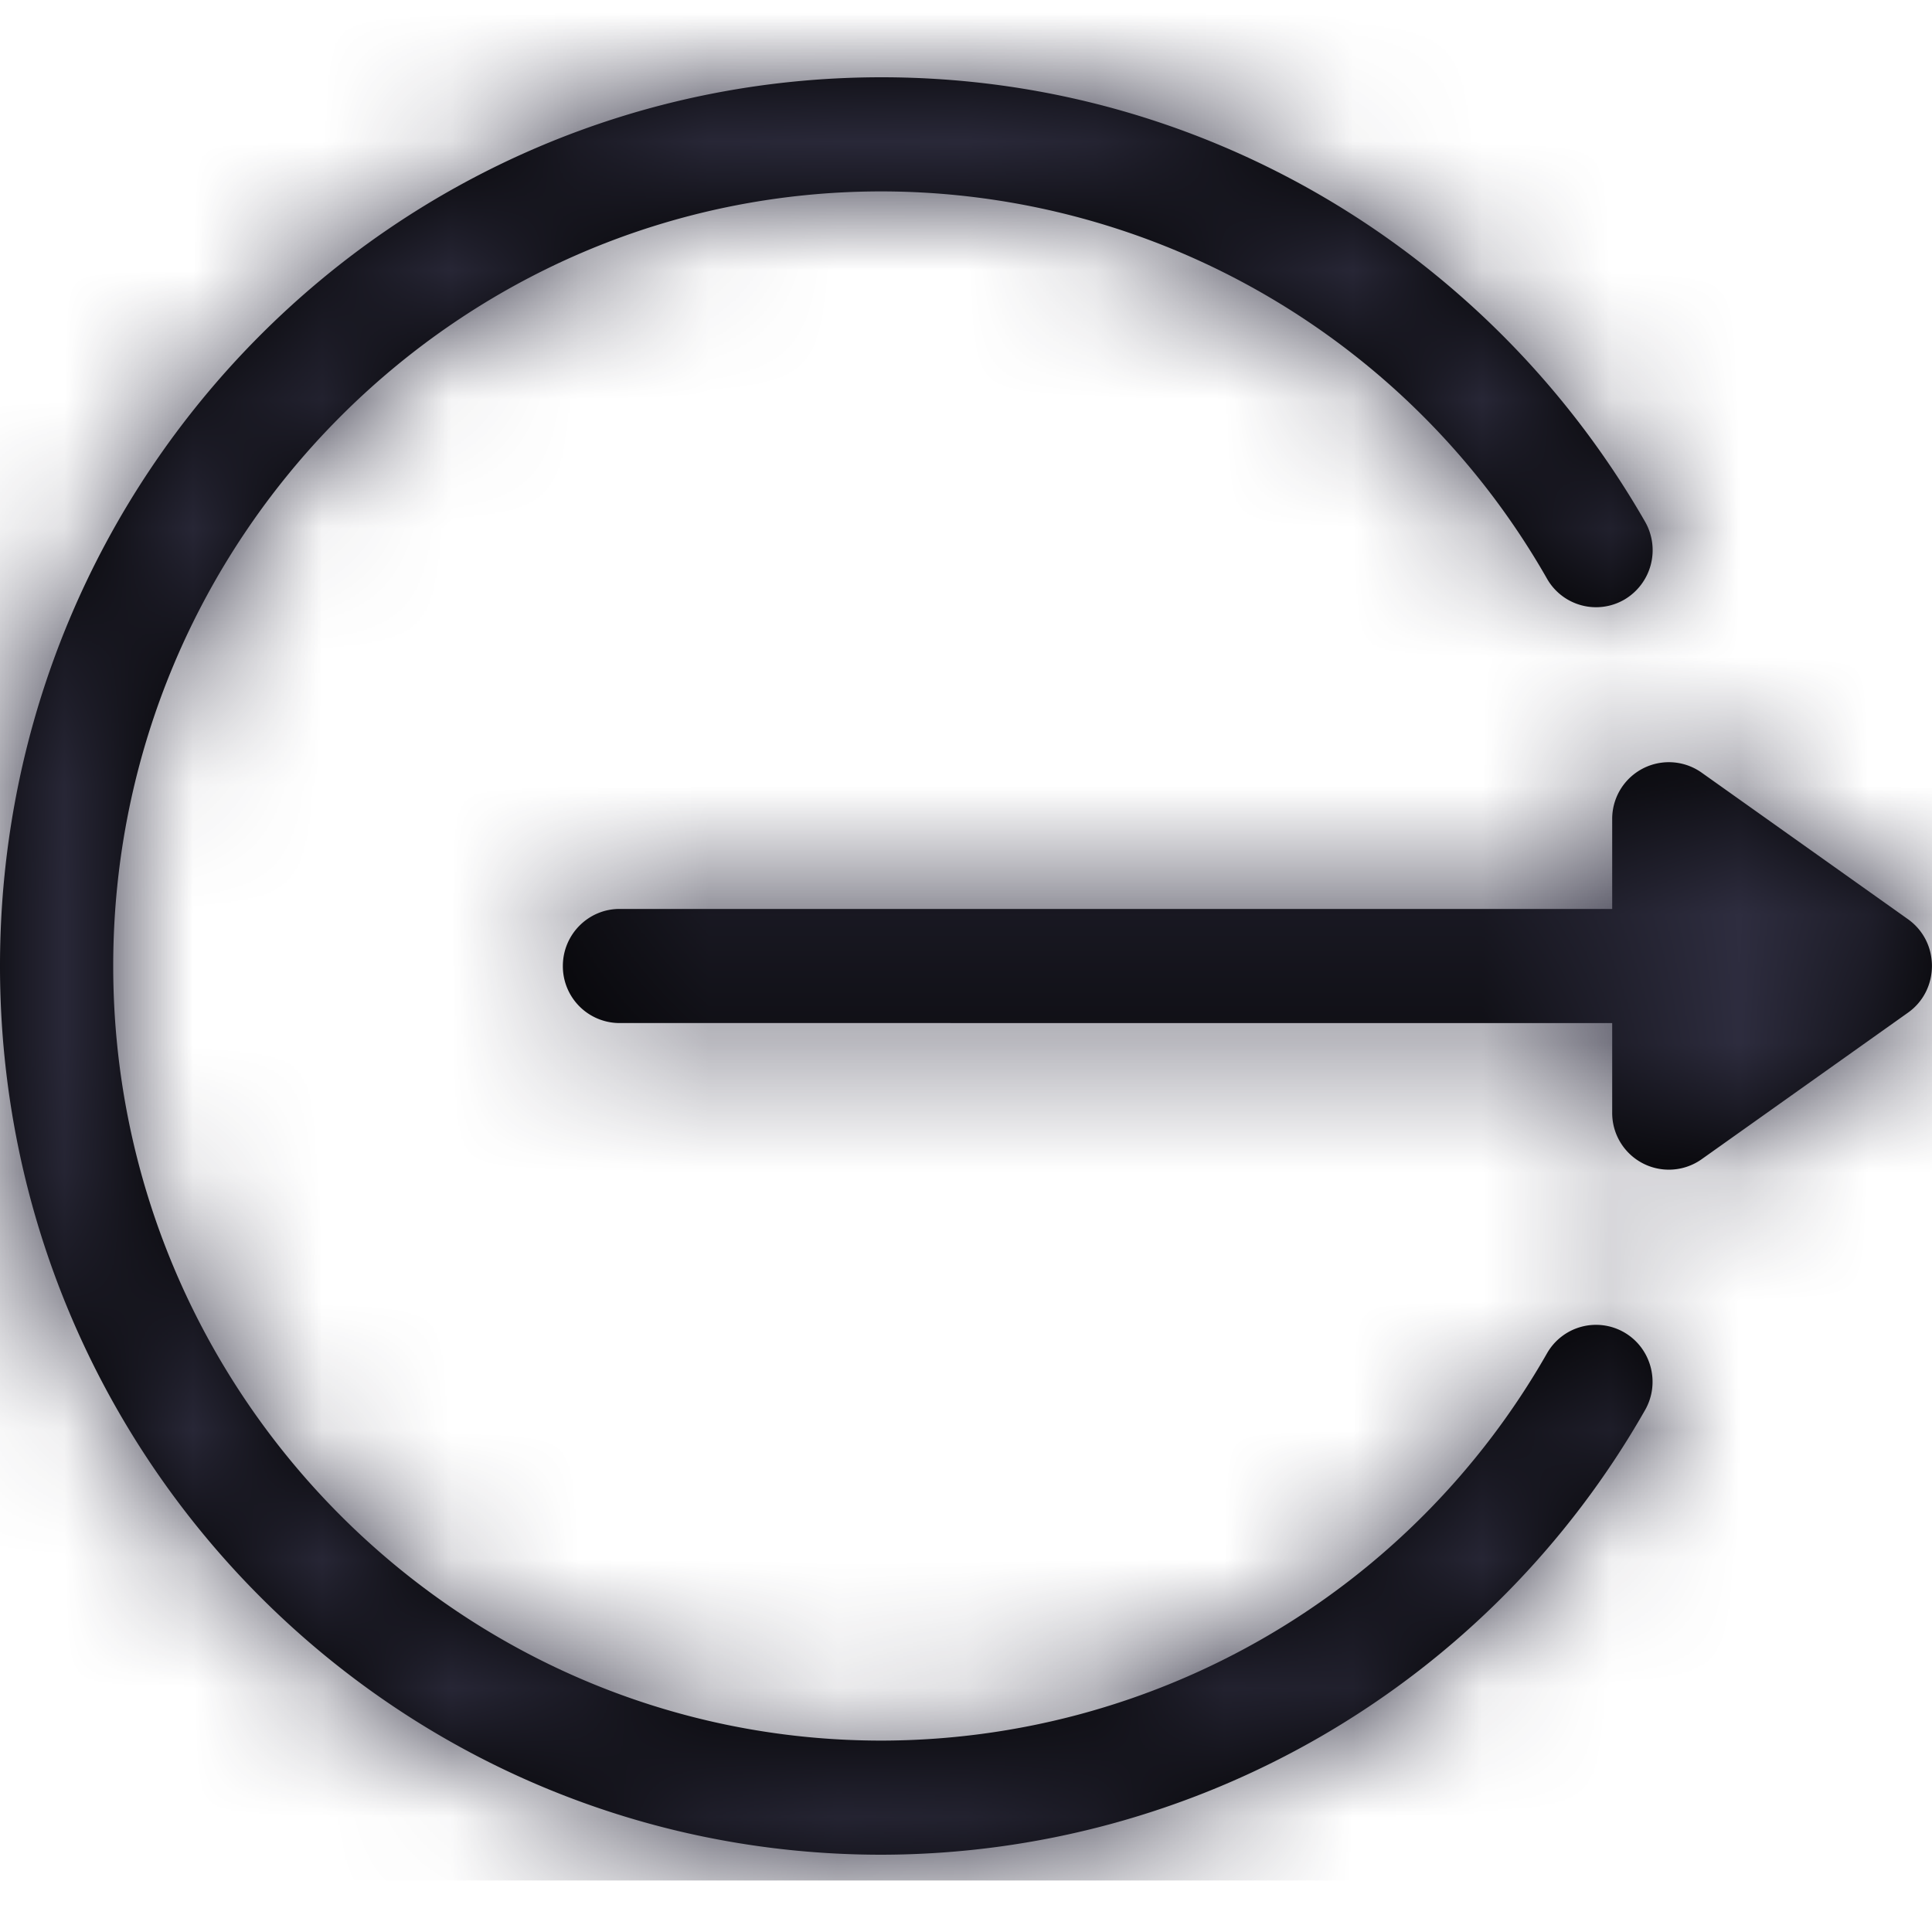 <svg xmlns="http://www.w3.org/2000/svg" xmlns:xlink="http://www.w3.org/1999/xlink" width="15" height="15" viewBox="0 0 15 15">
    <defs>
        <path id="a" d="M6.844 0c2.523 0 4.74 1.38 5.928 3.45a.445.445 0 0 1-.16.605.438.438 0 0 1-.601-.162A5.955 5.955 0 0 0 6.844.886C3.554.886.879 3.584.879 6.9c0 3.316 2.676 6.014 5.965 6.014a5.956 5.956 0 0 0 5.167-3.007.438.438 0 0 1 .6-.162c.21.122.282.394.16.605a6.833 6.833 0 0 1-5.927 3.45C3.06 13.8 0 10.714 0 6.9 0 3.086 3.061 0 6.844 0zm5.673 5.76a.44.44 0 0 1 .692-.363l1.605 1.14c.25.179.245.551 0 .725l-1.605 1.14a.44.44 0 0 1-.692-.361v-.698H4.81a.441.441 0 0 1-.44-.443c0-.245.198-.443.44-.443h7.707z"/>
    </defs>
    <g fill="none" fill-rule="evenodd" transform="translate(0 .6)">
        <mask id="b" fill="#fff">
            <use xlink:href="#a"/>
        </mask>
        <use fill="#000" fill-rule="nonzero" xlink:href="#a"/>
        <g fill="#2E2D3F" mask="url(#b)">
            <path d="M0-1h15v15H0z"/>
        </g>
    </g>
</svg>
